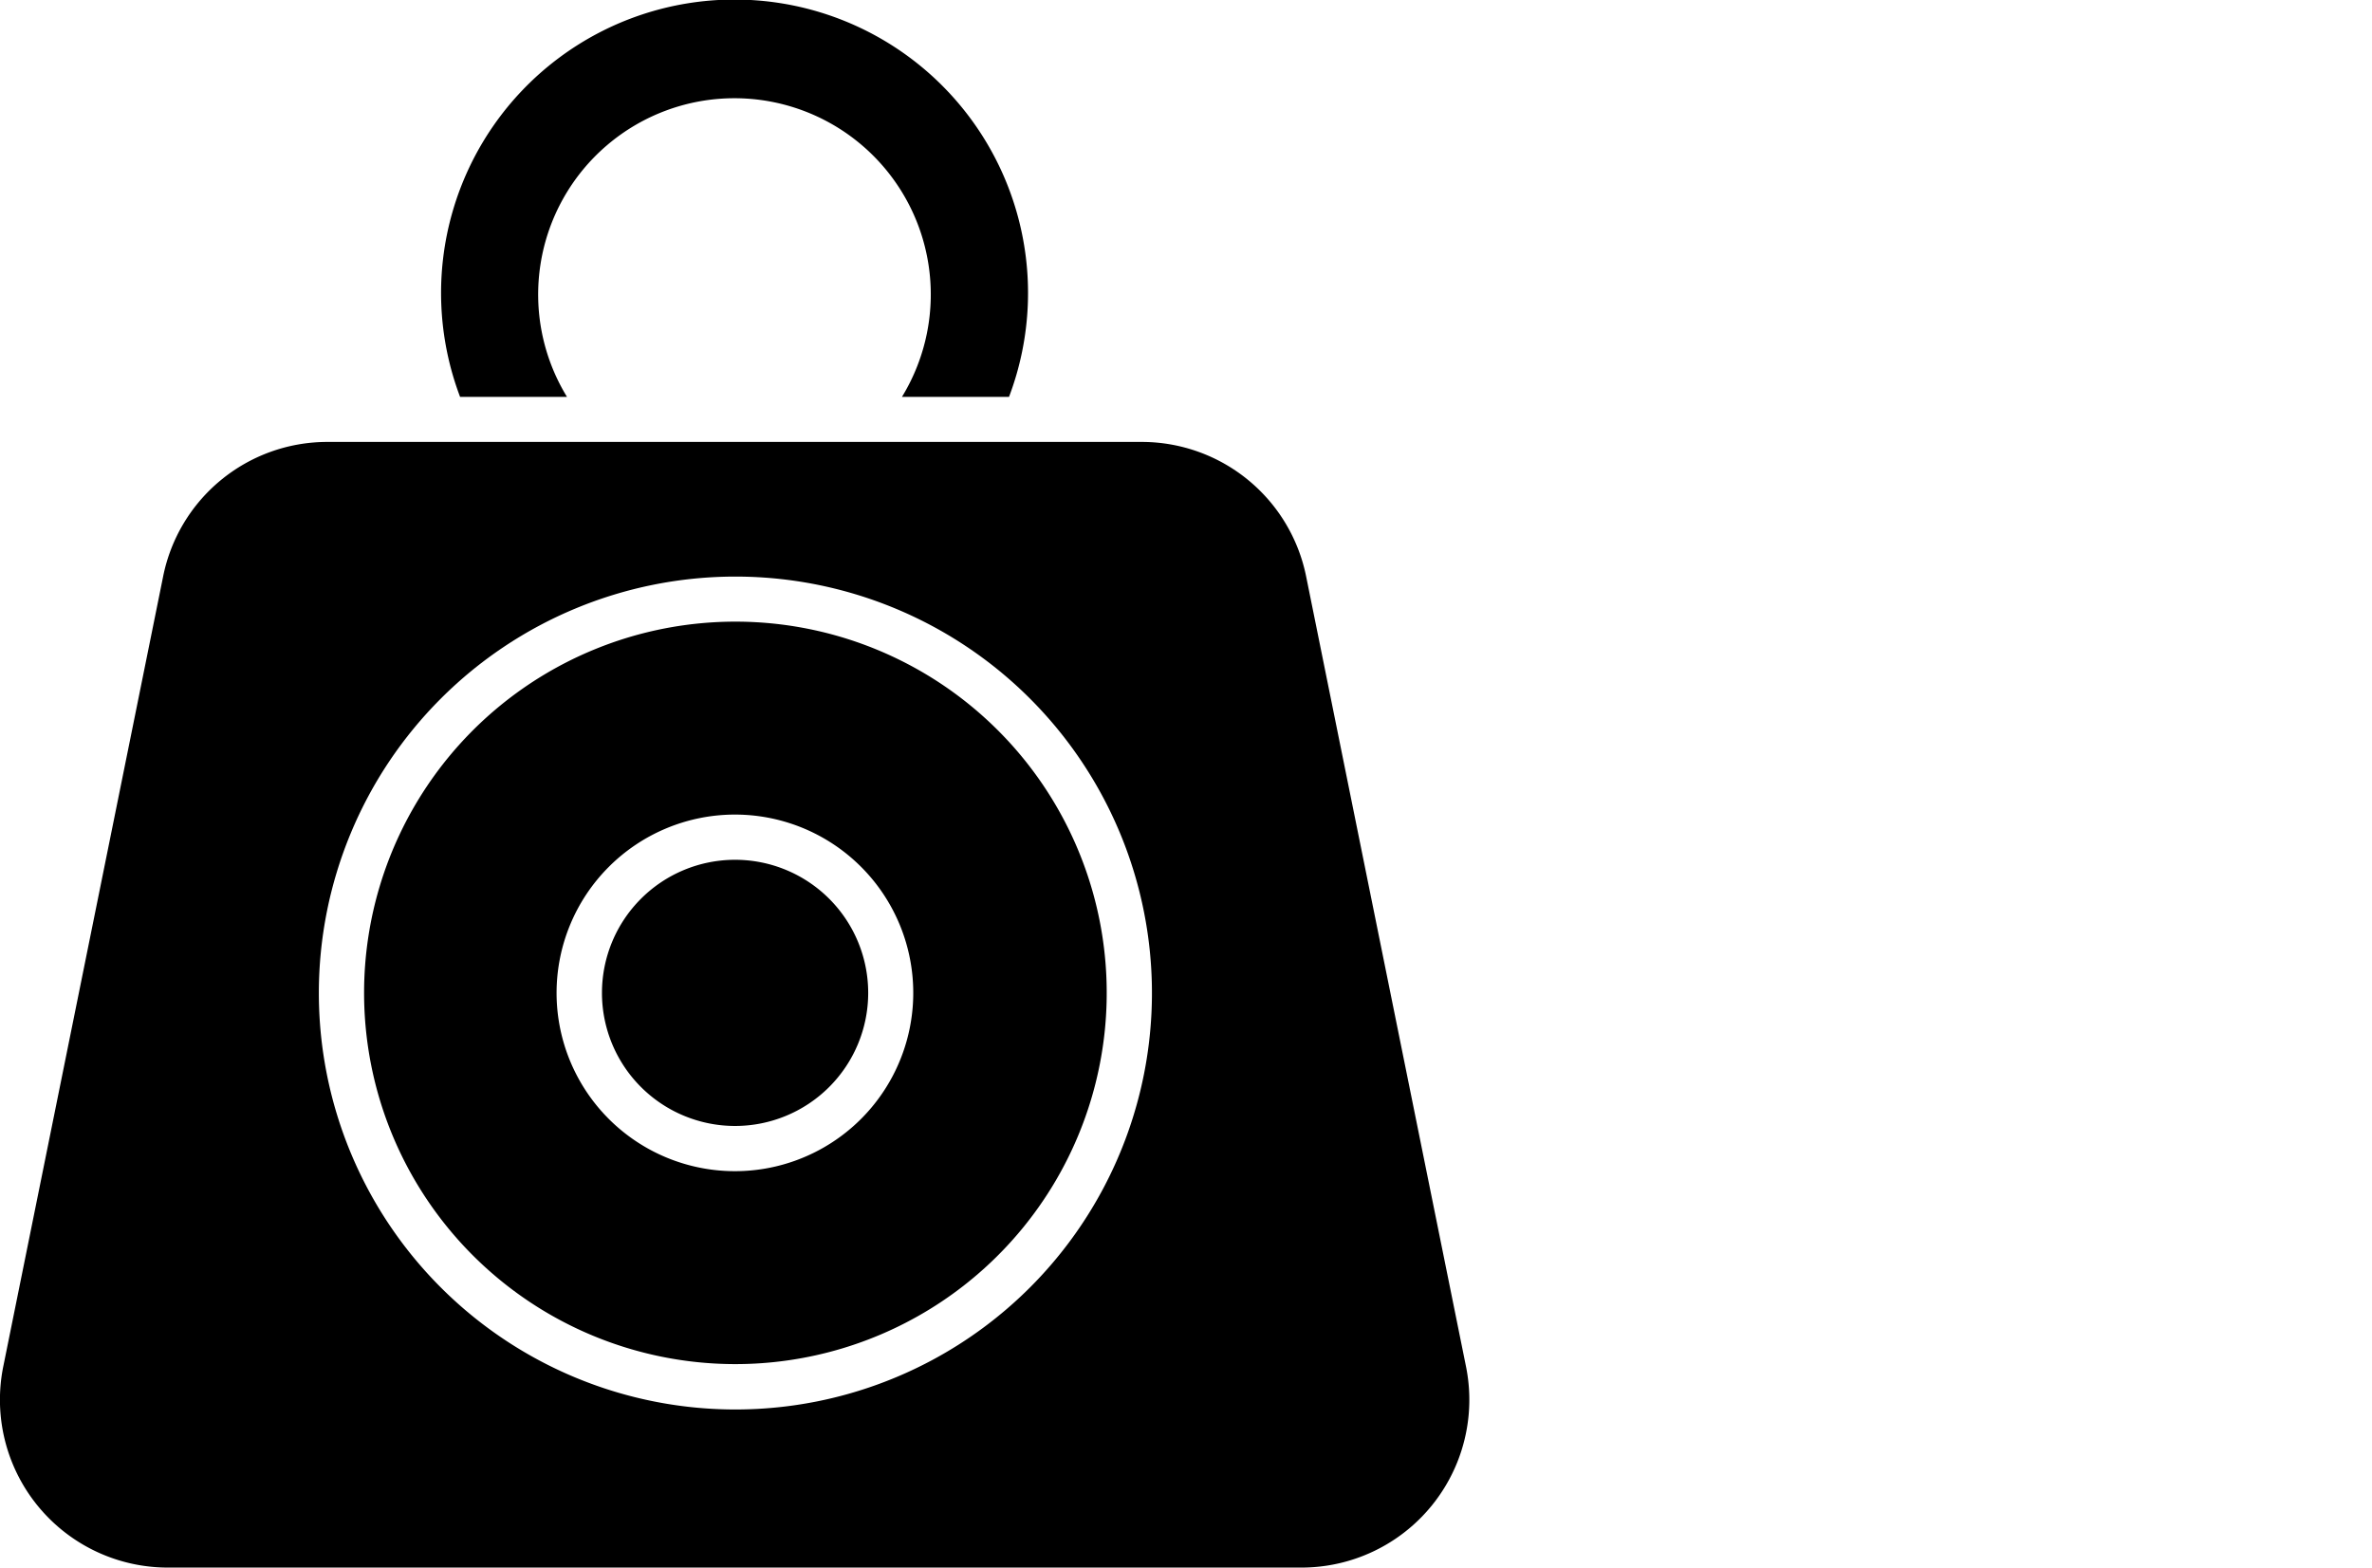 <svg xmlns="http://www.w3.org/2000/svg" width="59" height="39" viewBox="0 0 59 39">
  <g id="Group_64" data-name="Group 64" transform="translate(-146 -382)">
    <rect id="Rectangle_1" data-name="Rectangle 1" width="59" height="39" transform="translate(146 382)" fill="#fff" opacity="0"/>
    <g id="noun-weight-5995724_2_" data-name="noun-weight-5995724 (2)" transform="translate(142.84 379.517)">
      <path id="Path_53" data-name="Path 53" d="M23.333,12.357a7.3,7.3,0,1,0-13.654,0h2.659a4.883,4.883,0,1,1,8.332,0H23.33Z" transform="translate(4.925 0)"/>
      <path id="Path_54" data-name="Path 54" d="M7.307,36.555H35.559a4.175,4.175,0,0,0,4.061-5.025L35.649,11.9A4.172,4.172,0,0,0,31.588,8.55H11.278A4.165,4.165,0,0,0,7.217,11.9L3.246,31.53A4.175,4.175,0,0,0,7.307,36.555ZM21.433,11.9A10.361,10.361,0,1,1,11.091,22.257,10.362,10.362,0,0,1,21.433,11.9Z" transform="translate(0 4.928)"/>
      <path id="Path_55" data-name="Path 55" d="M17.375,29.49a9.236,9.236,0,1,0-9.217-9.236A9.236,9.236,0,0,0,17.375,29.49Zm0-13.672a4.436,4.436,0,1,1-4.429,4.436,4.439,4.439,0,0,1,4.429-4.436Z" transform="translate(4.058 6.931)"/>
      <path id="Path_56" data-name="Path 56" d="M14.724,20.909a3.311,3.311,0,1,0-3.3-3.311,3.31,3.31,0,0,0,3.3,3.311Z" transform="translate(6.709 9.587)"/>
    </g>
  </g>
</svg>
